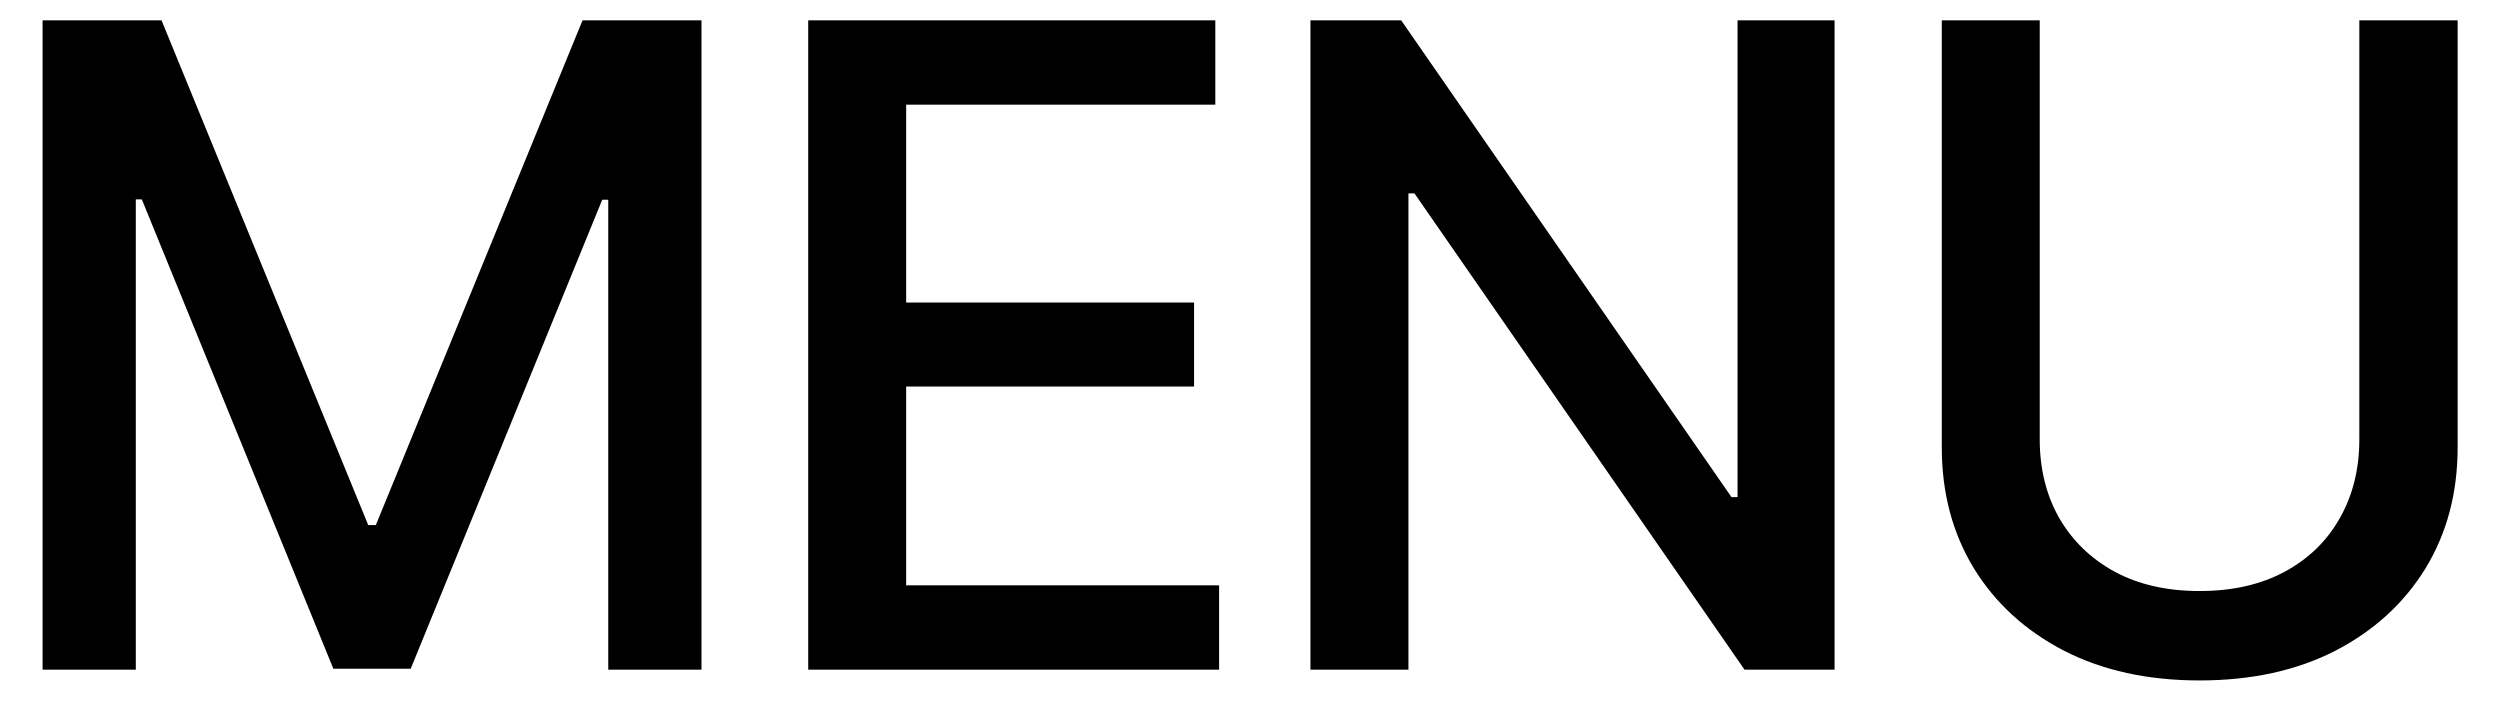 <?xml version="1.0" encoding="UTF-8"?> <svg xmlns="http://www.w3.org/2000/svg" width="56" height="16" viewBox="0 0 56 16" fill="none"><path d="M0.954 0.455H3.618L8.248 11.761H8.419L13.049 0.455H15.713V15H13.625V4.474H13.49L9.2 14.979H7.467L3.177 4.467H3.042V15H0.954V0.455ZM18.104 15V0.455H27.223V2.344H20.298V6.776H26.747V8.658H20.298V13.111H27.308V15H18.104ZM41.094 0.455V15H39.077L31.684 4.332H31.549V15H29.354V0.455H31.386L38.786 11.136H38.921V0.455H41.094ZM52.849 0.455H55.051V10.021C55.051 11.039 54.812 11.941 54.334 12.727C53.855 13.508 53.183 14.124 52.317 14.574C51.45 15.019 50.435 15.242 49.27 15.242C48.11 15.242 47.096 15.019 46.23 14.574C45.364 14.124 44.691 13.508 44.213 12.727C43.735 11.941 43.496 11.039 43.496 10.021V0.455H45.69V9.844C45.69 10.502 45.835 11.087 46.123 11.598C46.417 12.109 46.831 12.512 47.366 12.805C47.901 13.094 48.536 13.239 49.27 13.239C50.008 13.239 50.645 13.094 51.18 12.805C51.72 12.512 52.132 12.109 52.416 11.598C52.705 11.087 52.849 10.502 52.849 9.844V0.455Z" fill="black"></path></svg> 